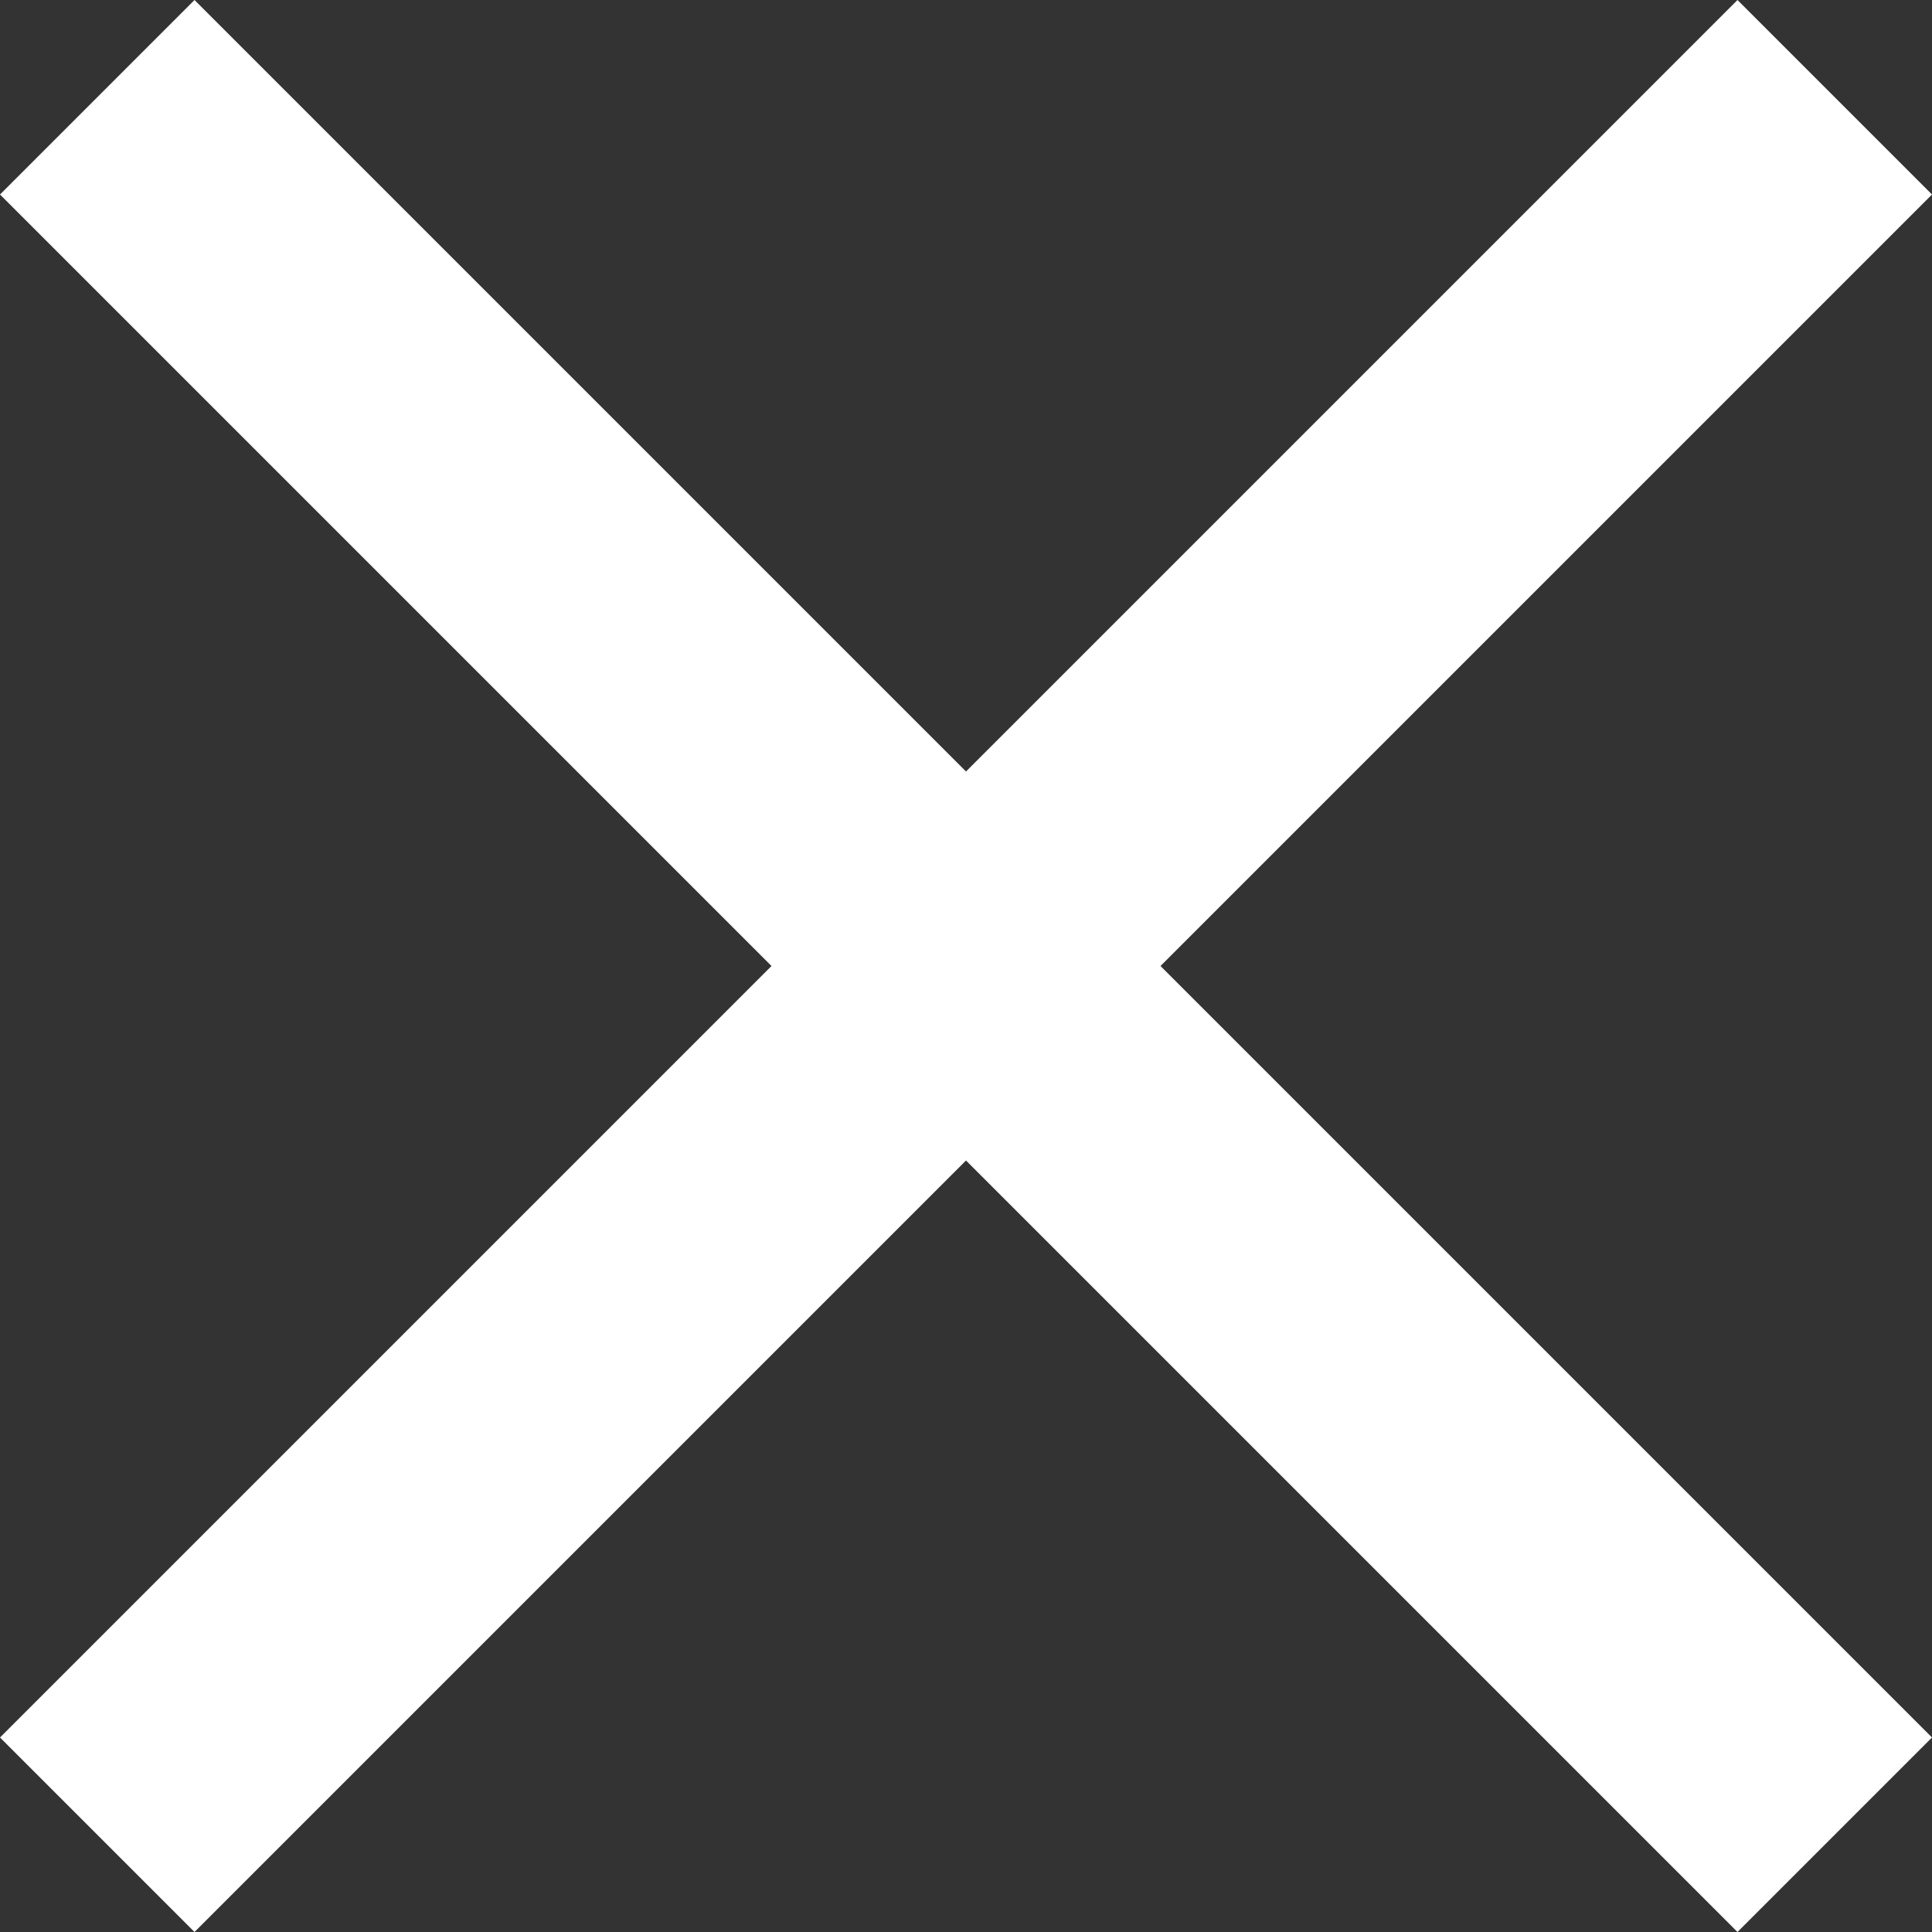 <svg id="X_logo" data-name="X logo" xmlns="http://www.w3.org/2000/svg" xmlns:xlink="http://www.w3.org/1999/xlink" width="25" height="25" viewBox="0 0 25 25">
  <rect x="0" y="0" width="25" height="25" fill="#333333" stroke="none"/>
  <defs>
    <clipPath id="clip-path">
      <path id="_icon_fill" data-name="🎨 icon fill" d="M25,2.517,15.017,12.5,25,22.483,22.483,25,12.5,15.017,2.517,25,0,22.483,9.983,12.5,0,2.517,2.517,0,12.5,9.983,22.483,0Z" fill="#fff"/>
    </clipPath>
  </defs>
  <path id="_icon_fill-2" data-name="🎨 icon fill" d="M25,2.517,15.017,12.5,25,22.483,22.483,25,12.5,15.017,2.517,25,0,22.483,9.983,12.5,0,2.517,2.517,0,12.5,9.983,22.483,0Z" fill="#fff"/>
</svg>
